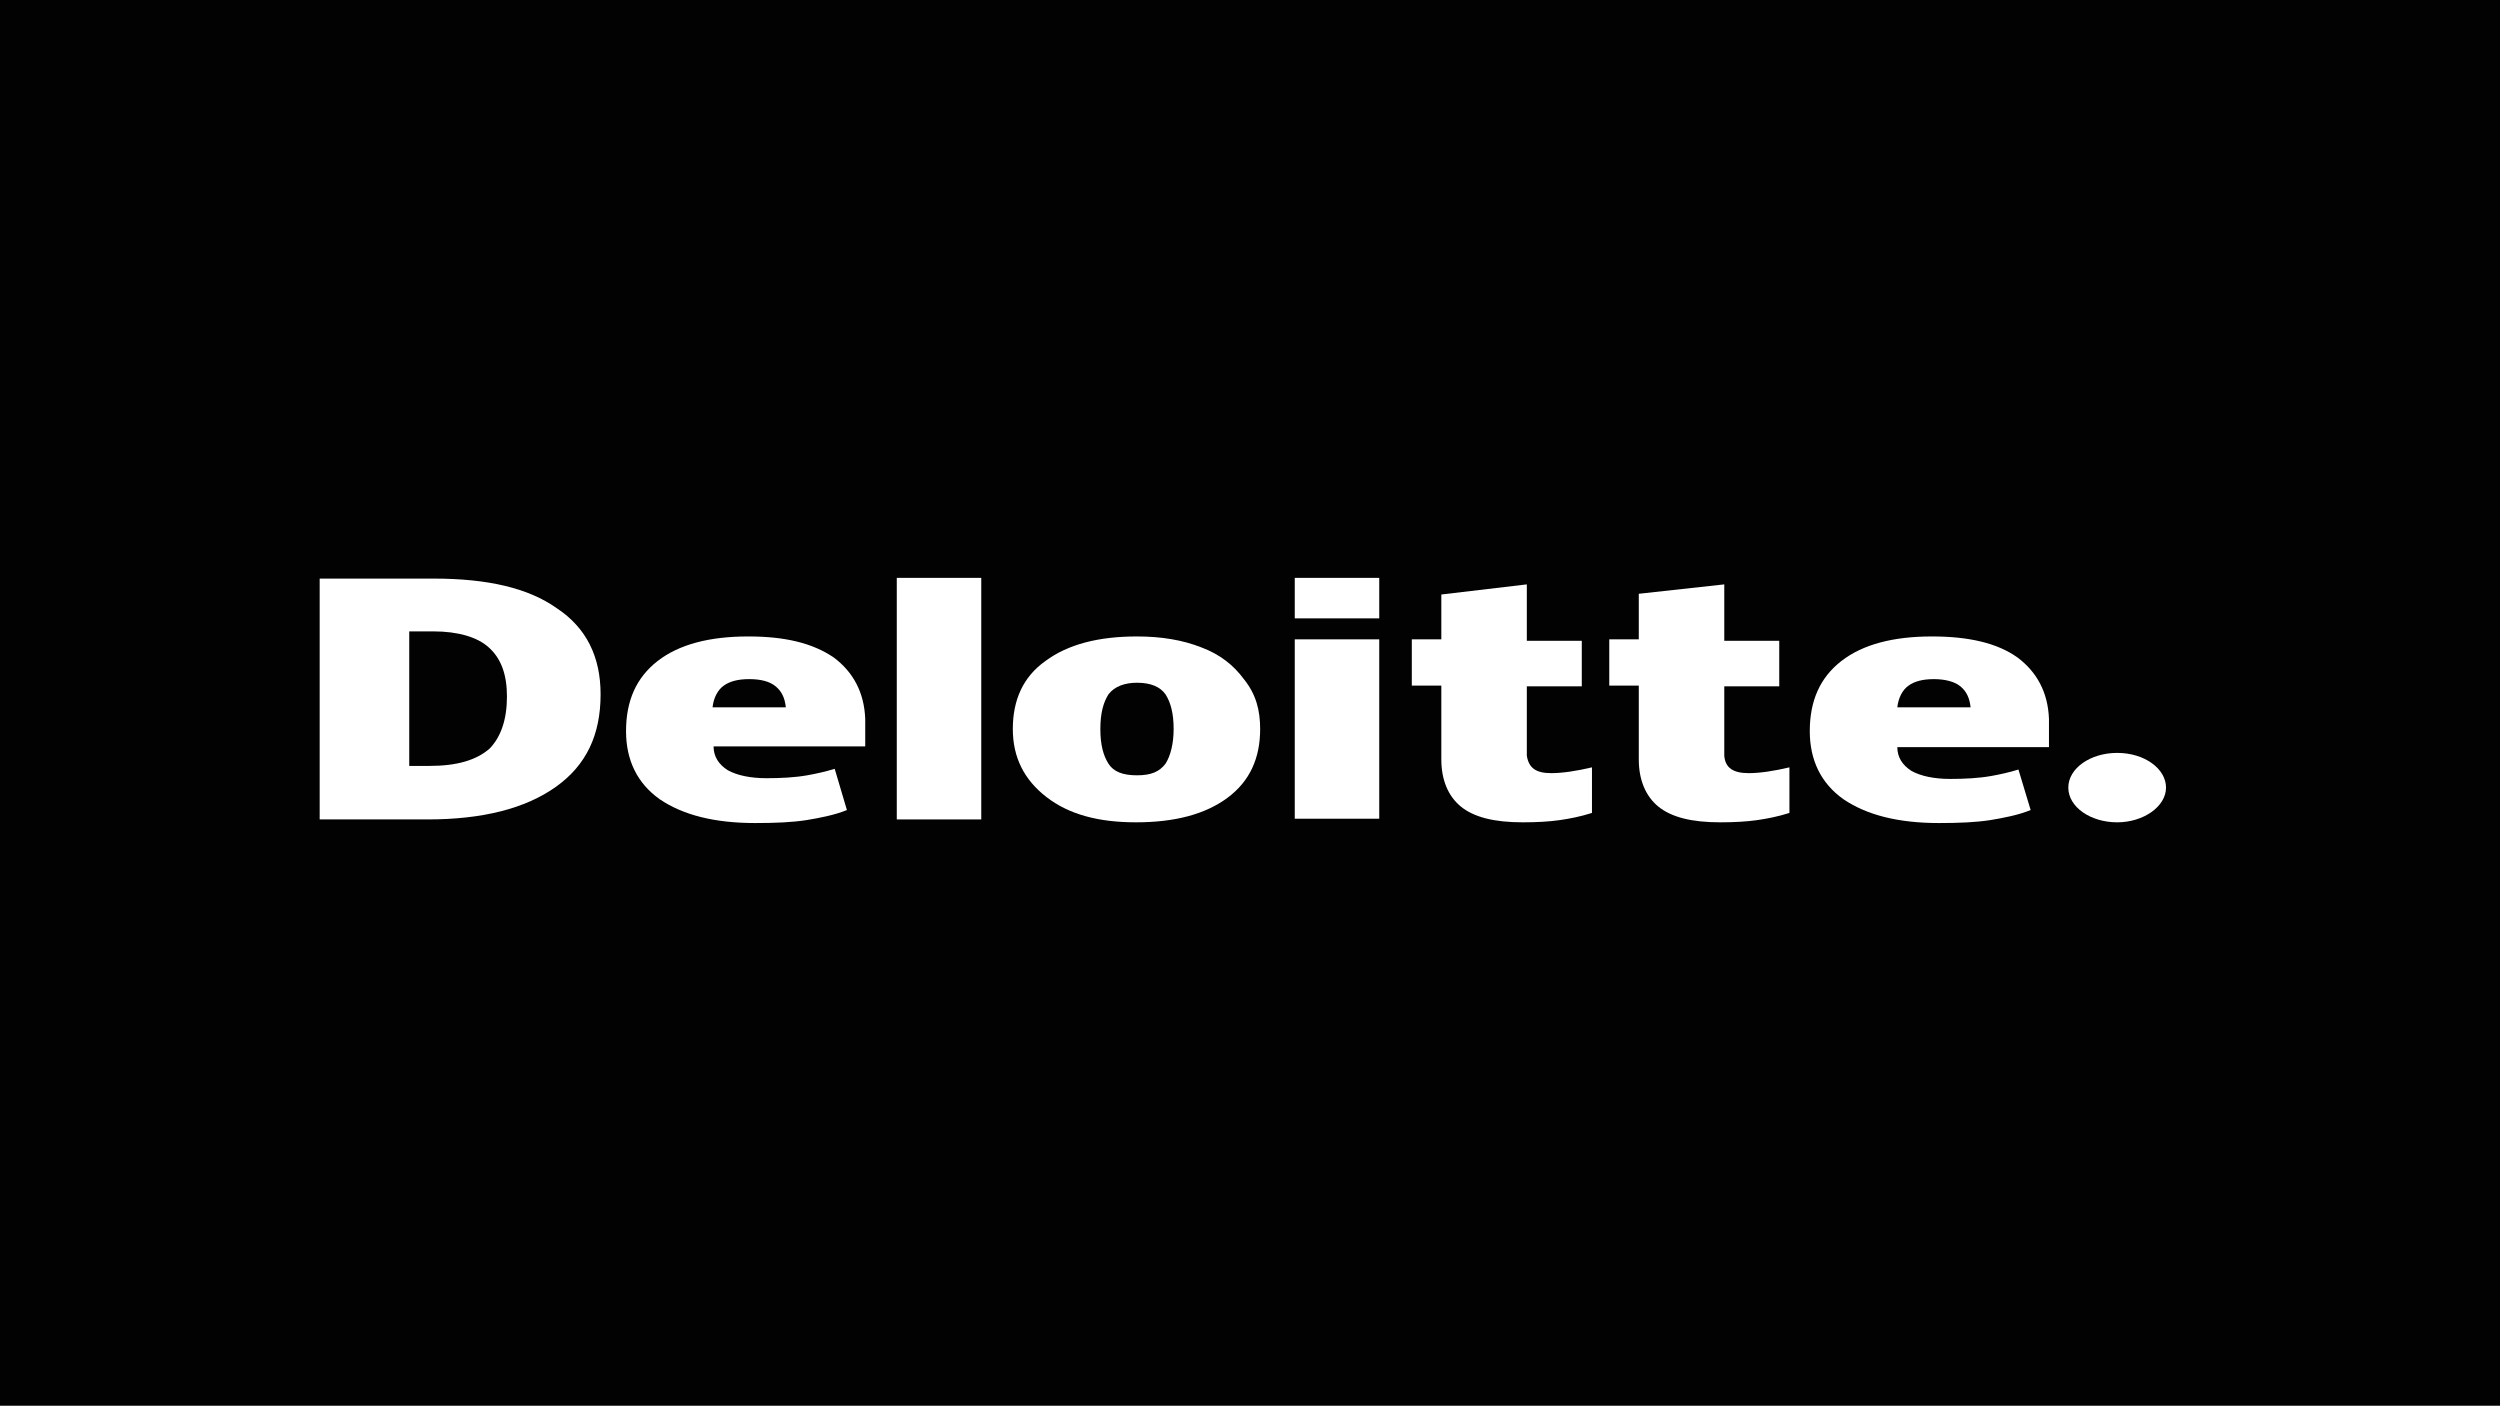 <?xml version="1.0" encoding="UTF-8"?> <svg xmlns="http://www.w3.org/2000/svg" width="610" height="343" viewBox="0 0 610 343" fill="none"><rect width="610" height="343" fill="#020202"></rect><path d="M504.668 192.177C504.668 187.412 510.132 183.706 516.589 183.706C523.295 183.706 528.51 187.588 528.51 192.177C528.51 196.765 523.046 200.647 516.589 200.647C510.132 200.647 504.668 196.941 504.668 192.177Z" fill="white"></path><path d="M146.545 169.412C146.545 179.294 143.068 186.706 135.618 192C128.167 197.294 117.736 199.941 104.325 199.941H78V141.177H105.815C118.978 141.177 128.912 143.471 135.866 148.412C143.068 153.177 146.545 160.235 146.545 169.412ZM123.697 169.941C123.697 164.471 122.207 160.588 119.226 157.941C116.495 155.471 111.776 154.059 105.815 154.059H99.855V186.882H104.822C111.527 186.882 116.246 185.471 119.475 182.647C122.207 179.824 123.697 175.588 123.697 169.941Z" fill="white"></path><path d="M239.429 141H218.815V199.941H239.429V141Z" fill="white"></path><path d="M307.477 177.882C307.477 184.941 304.993 190.588 299.53 194.647C294.066 198.706 286.615 200.647 277.178 200.647C267.989 200.647 260.787 198.706 255.323 194.471C249.859 190.235 247.127 184.765 247.127 177.882C247.127 170.823 249.611 165.176 255.075 161.294C260.538 157.235 267.989 155.294 277.426 155.294C283.387 155.294 288.602 156.176 293.073 157.941C297.791 159.706 301.02 162.353 303.503 165.706C306.484 169.412 307.477 173.294 307.477 177.882ZM268.486 177.882C268.486 181.765 269.231 184.412 270.473 186.353C271.714 188.294 273.949 189.176 277.426 189.176C280.903 189.176 282.89 188.294 284.38 186.353C285.622 184.412 286.367 181.412 286.367 177.882C286.367 174 285.622 171.353 284.38 169.412C283.138 167.647 280.903 166.588 277.426 166.588C274.446 166.588 271.963 167.471 270.473 169.412C269.231 171.353 268.486 174 268.486 177.882Z" fill="white"></path><path d="M336.534 156H315.921V199.765H336.534V156Z" fill="white"></path><path d="M336.534 141H315.921V150.882H336.534V141Z" fill="white"></path><path d="M378.505 188.647C381.237 188.647 384.714 188.118 388.44 187.235V198.353C385.708 199.235 382.976 199.765 380.492 200.118C378.009 200.471 375.029 200.647 371.552 200.647C364.598 200.647 359.631 199.412 356.402 196.765C353.422 194.294 351.684 190.412 351.684 185.294V167.294H344.481V156H351.684V145.059L372.545 142.588V156.353H385.956V167.471H372.545V184.412C373.042 187.412 374.78 188.647 378.505 188.647Z" fill="white"></path><path d="M426.686 188.647C429.418 188.647 432.894 188.118 436.62 187.235V198.353C433.888 199.235 431.156 199.765 428.672 200.118C426.189 200.471 423.209 200.647 419.732 200.647C412.778 200.647 407.811 199.412 404.582 196.765C401.602 194.294 399.864 190.412 399.864 185.294V167.294H392.662V156H399.864V144.882L420.725 142.588V156.353H434.136V167.471H420.725V184.412C420.974 187.412 422.96 188.647 426.686 188.647Z" fill="white"></path><path d="M492.251 160.412C487.284 156.882 480.33 155.294 471.389 155.294C461.952 155.294 454.501 157.235 449.286 161.294C444.07 165.353 441.587 171 441.587 178.412C441.587 185.471 444.319 191.118 449.782 195C455.495 198.882 463.193 200.823 473.127 200.823C478.095 200.823 482.068 200.647 485.545 200.118C488.774 199.588 492.499 198.882 495.479 197.647L492.499 187.765C490.264 188.471 487.78 189 485.793 189.353C482.813 189.882 479.336 190.059 475.859 190.059C471.886 190.059 468.657 189.353 466.422 188.118C464.187 186.706 462.945 184.765 462.945 182.294H499.949V175.412C499.701 168.882 496.969 163.941 492.251 160.412ZM462.945 172.588C463.193 170.294 464.187 168.353 465.677 167.294C467.167 166.235 469.154 165.706 471.886 165.706C474.369 165.706 476.853 166.235 478.343 167.471C479.833 168.706 480.578 170.294 480.826 172.588H462.945Z" fill="white"></path><path d="M203.418 160.412C198.202 156.882 191.497 155.294 182.556 155.294C173.119 155.294 165.668 157.235 160.453 161.294C155.237 165.353 152.754 171 152.754 178.412C152.754 185.471 155.486 191.118 160.949 195C166.662 198.882 174.36 200.823 184.294 200.823C189.262 200.823 193.235 200.647 196.712 200.118C199.941 199.588 203.666 198.882 206.646 197.647L203.666 187.588C201.431 188.294 198.947 188.823 196.96 189.176C193.98 189.706 190.503 189.882 187.026 189.882C183.053 189.882 179.824 189.176 177.589 187.941C175.354 186.529 174.112 184.588 174.112 182.118H211.116V175.412C210.868 168.882 208.136 163.941 203.418 160.412ZM173.864 172.588C174.112 170.294 175.105 168.353 176.596 167.294C178.086 166.235 180.073 165.706 182.804 165.706C185.536 165.706 187.771 166.235 189.262 167.471C190.752 168.706 191.497 170.294 191.745 172.588H173.864Z" fill="white"></path></svg> 